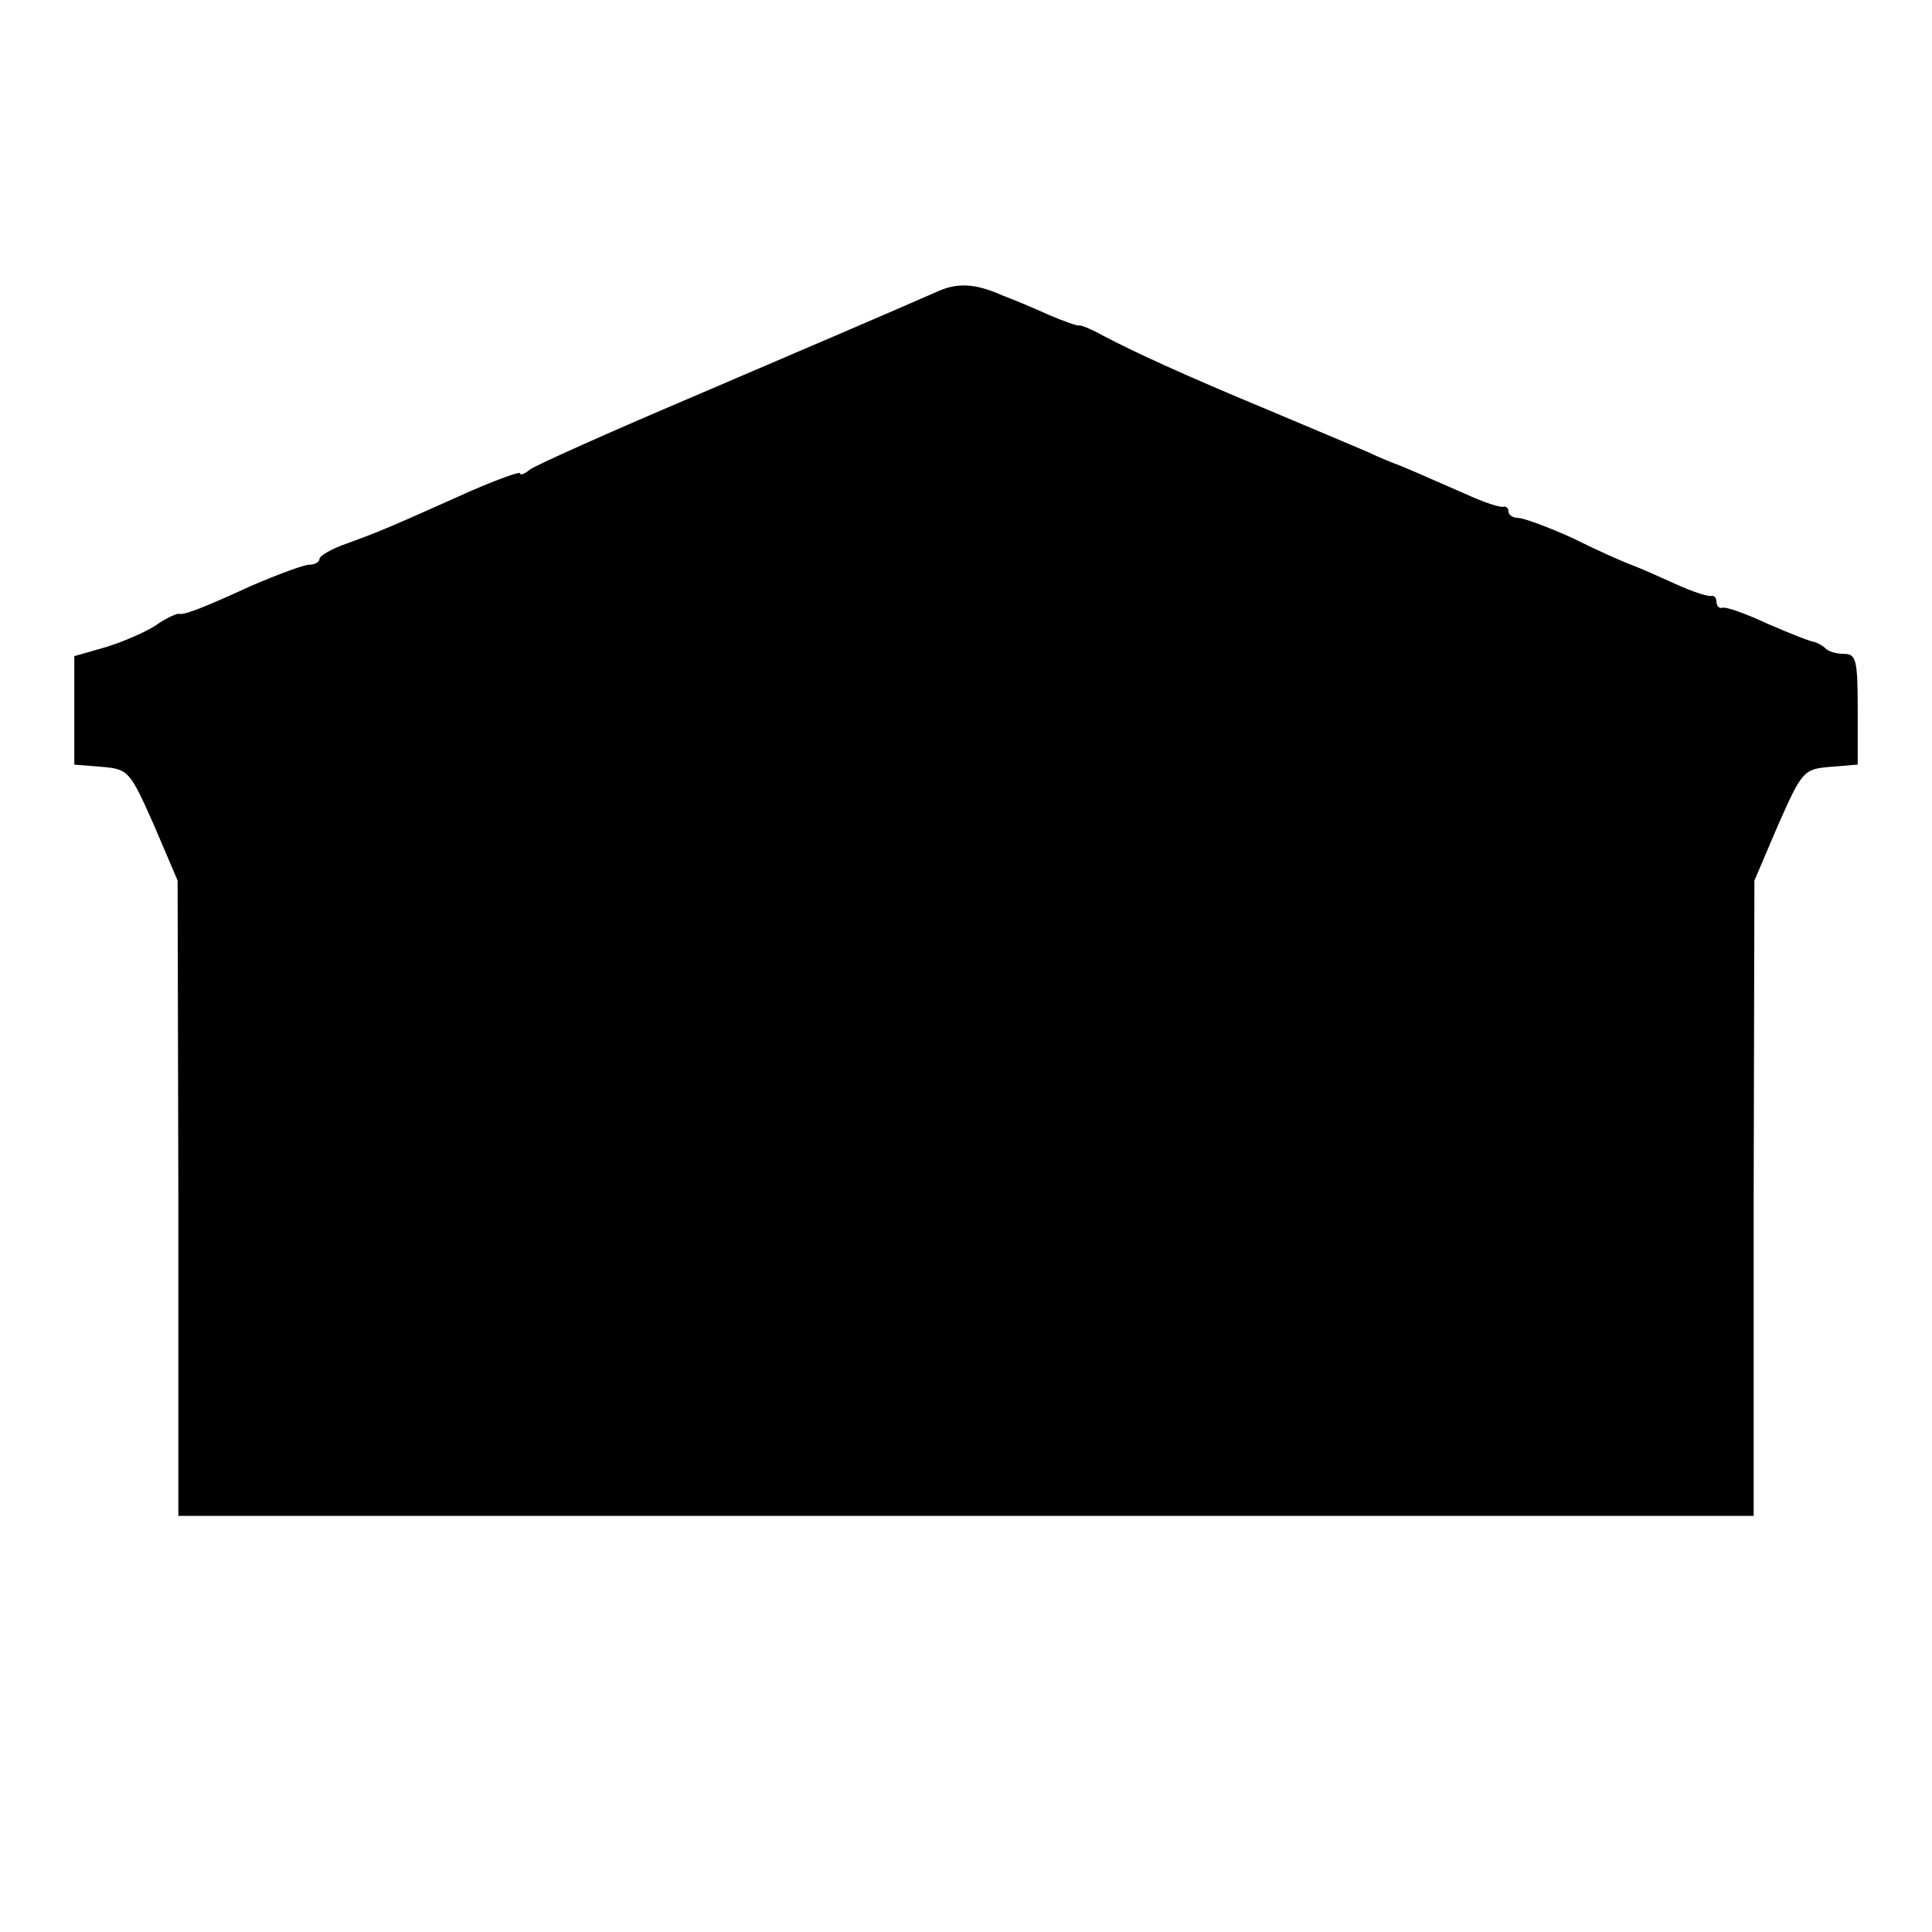 <?xml version="1.0" standalone="no"?>
<!DOCTYPE svg PUBLIC "-//W3C//DTD SVG 20010904//EN"
 "http://www.w3.org/TR/2001/REC-SVG-20010904/DTD/svg10.dtd">
<svg version="1.0" xmlns="http://www.w3.org/2000/svg"
 width="260pt" height="260pt" viewBox="0 0 260 260"
 preserveAspectRatio="xMidYMid meet">
<g transform="translate(0,260) scale(0.1,-0.1)"
fill="#000000" stroke="none">
<path d="M1260 2207 c-57 -25 -136 -59 -330 -142 -113 -48 -211 -92 -217 -97
-7 -6 -13 -8 -13 -5 0 3 -30 -8 -67 -24 -118 -53 -127 -56 -165 -70 -21 -7
-38 -17 -38 -21 0 -4 -6 -8 -14 -8 -7 0 -42 -13 -77 -28 -72 -33 -92 -40 -99
-38 -3 0 -17 -6 -31 -16 -14 -9 -44 -22 -67 -29 l-42 -12 0 -73 0 -73 37 -3
c36 -3 38 -6 70 -78 l32 -75 1 -427 0 -428 1060 0 1060 0 0 428 1 427 32 75
c32 72 34 75 70 78 l37 3 0 75 c0 65 -2 74 -18 74 -10 0 -22 3 -26 8 -4 4 -11
7 -14 8 -4 0 -32 11 -62 24 -30 14 -58 24 -62 22 -5 -1 -8 3 -8 8 0 5 -3 9 -7
8 -5 -1 -26 6 -48 16 -22 10 -49 22 -60 26 -11 4 -47 20 -79 36 -33 15 -66 27
-73 27 -7 0 -13 4 -13 9 0 4 -3 7 -7 6 -5 -1 -26 6 -48 16 -57 25 -89 39 -95
41 -3 1 -21 8 -40 17 -19 8 -80 34 -135 57 -113 47 -176 76 -220 99 -16 9 -31
15 -33 14 -1 -1 -19 5 -40 14 -20 9 -48 21 -62 26 -38 17 -62 18 -90 5z"/>
</g>
</svg>
